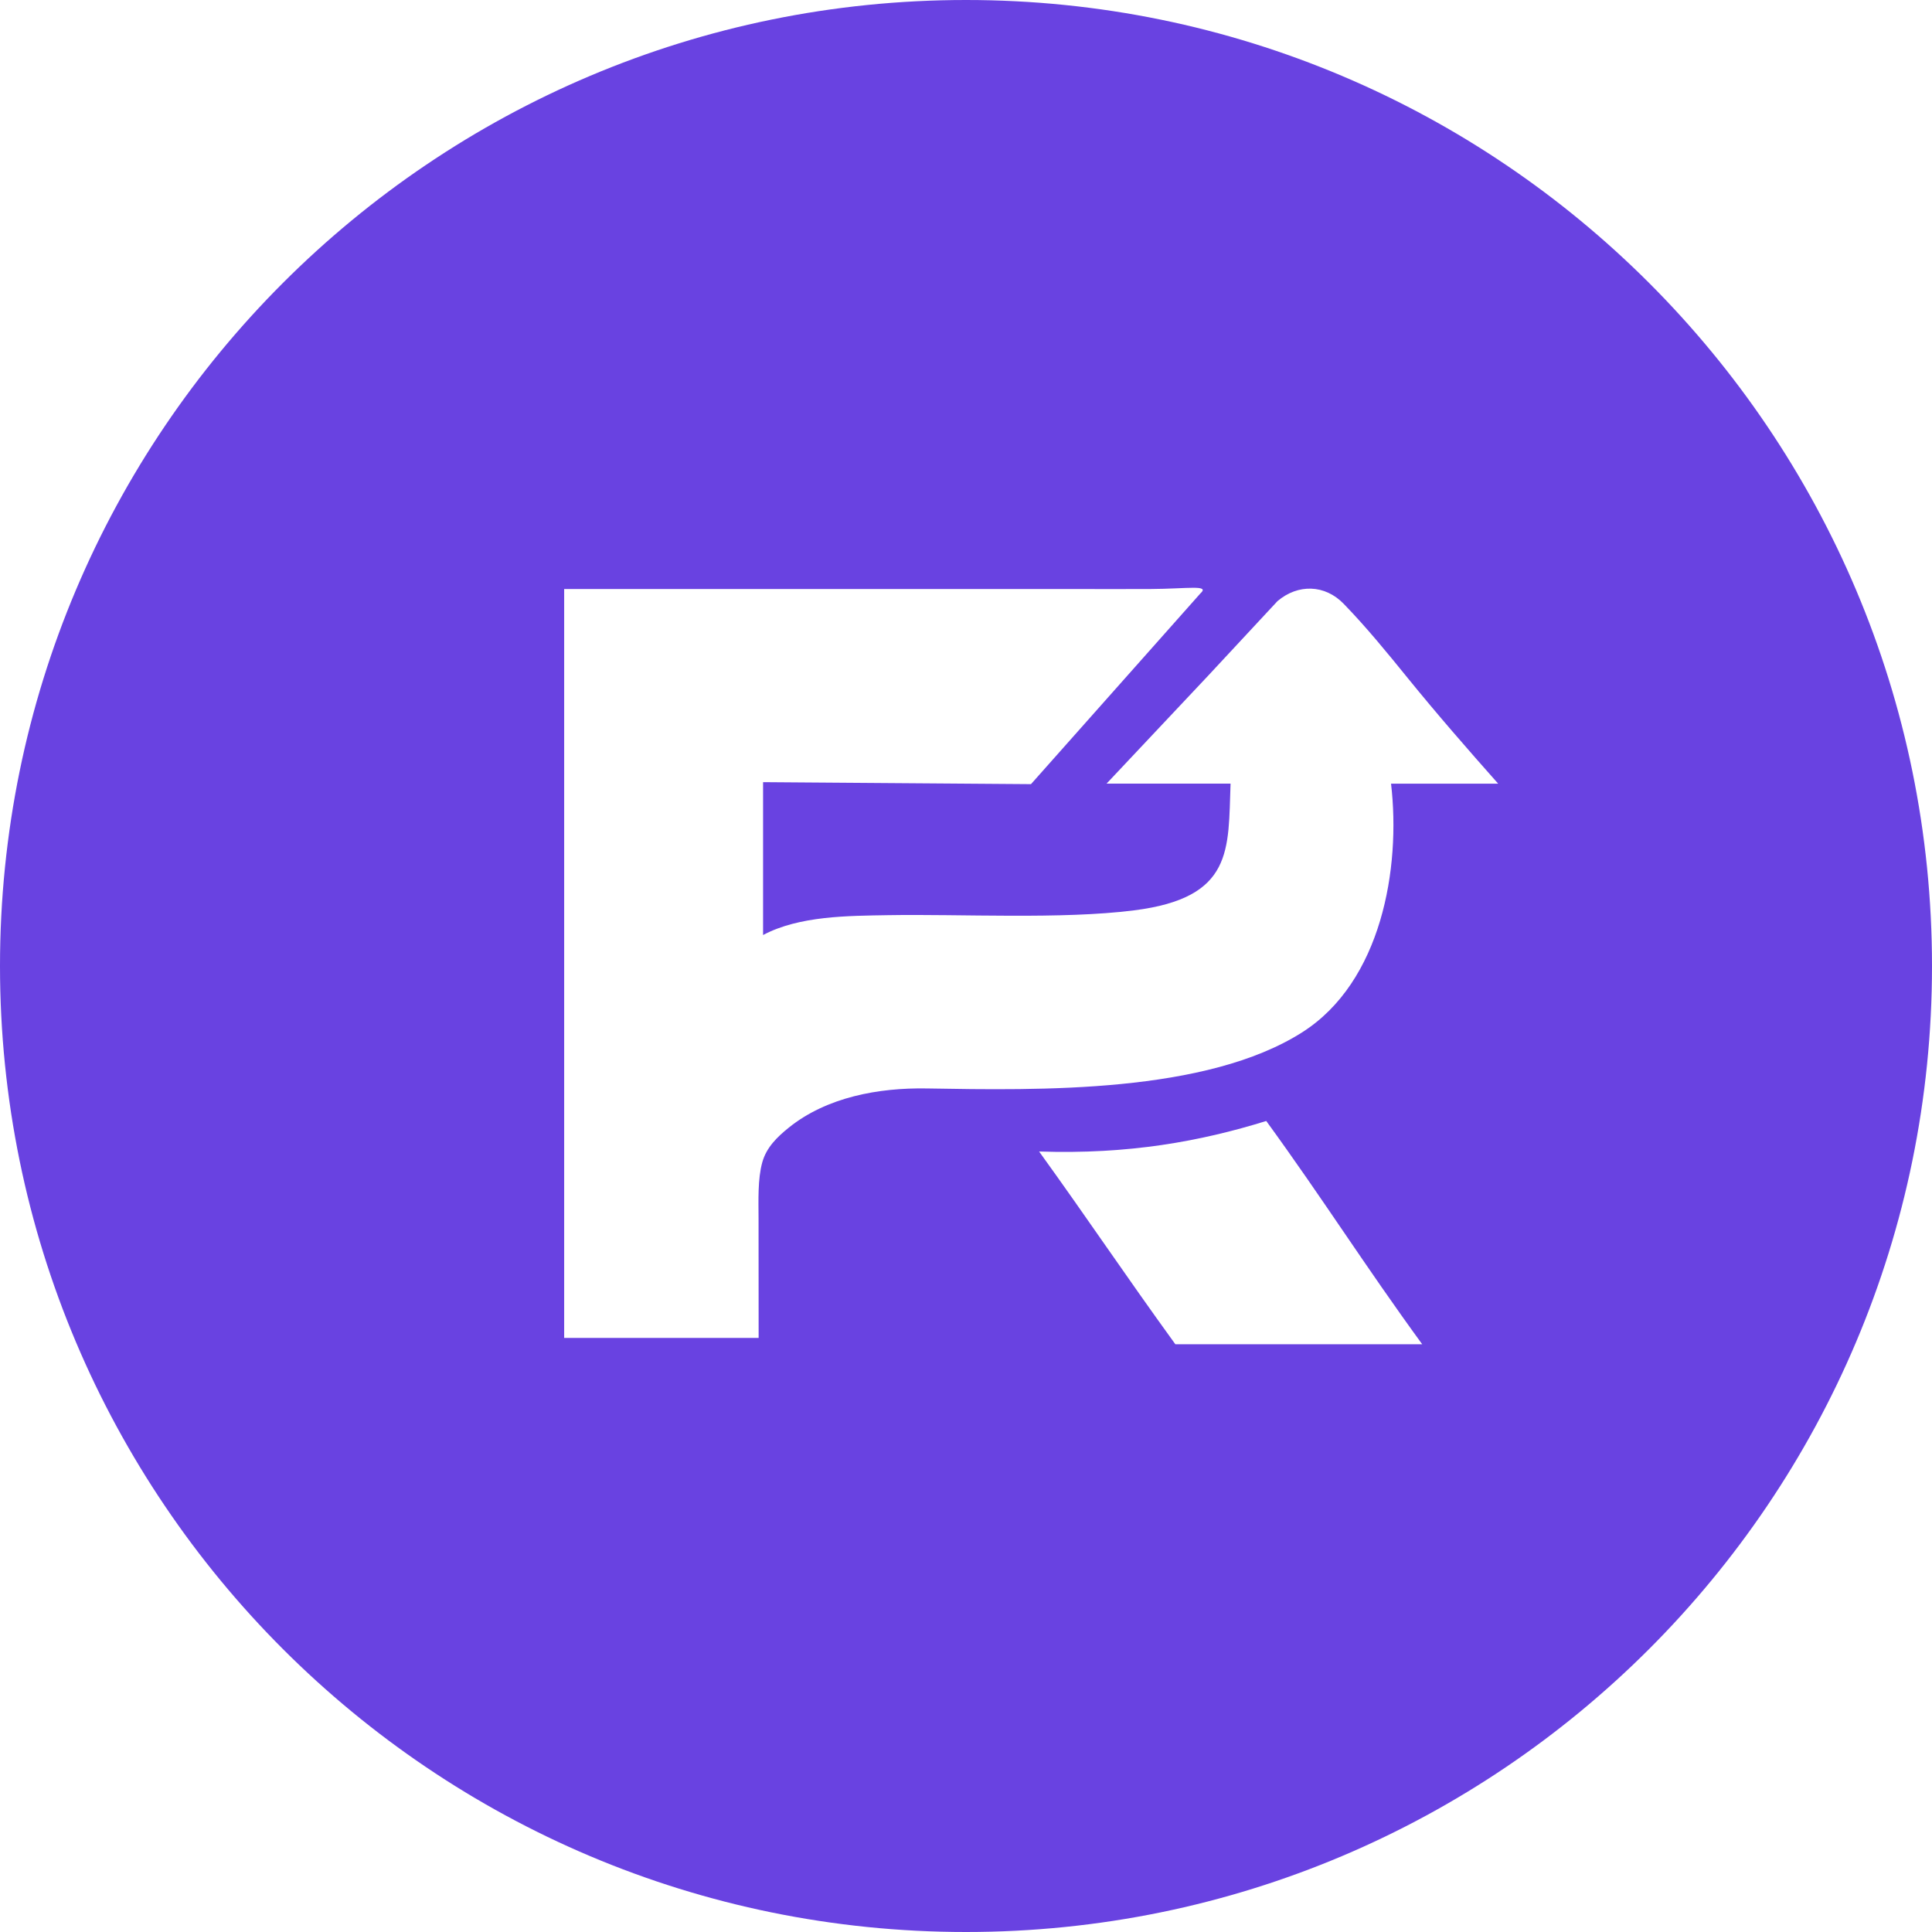 <svg xmlns="http://www.w3.org/2000/svg" width="93" height="93" viewBox="0 0 93 93" fill="none"><g clip-path="url(#clip0_4205_308)"><path d="M46.5 0C20.818 0 0 20.818 0 46.5C0 72.182 20.818 93 46.5 93C72.182 93 93 72.182 93 46.5C93 20.818 72.182 0 46.5 0ZM56.576 64.706C54.069 61.244 52.456 58.809 50.019 55.429C54.34 55.575 57.791 54.94 60.953 53.96C63.706 57.748 65.66 60.865 68.46 64.708H56.576V64.706ZM66.96 37.722C67.439 41.811 66.492 47.261 62.694 49.685C58.063 52.638 50.062 52.486 44.611 52.394C42.29 52.355 39.795 52.811 37.969 54.281C37.412 54.73 36.892 55.231 36.693 55.953C36.469 56.762 36.512 57.804 36.514 58.639C36.518 60.56 36.518 62.483 36.518 64.404H34.488H27.157V28.354H51.132C52.959 28.354 54.364 28.359 55.348 28.354C57.205 28.344 58.266 28.13 57.776 28.573L49.628 37.746L36.732 37.65V45.009C38.478 44.08 40.824 44.087 42.756 44.053C46.231 43.993 51.102 44.264 54.587 43.822C59.392 43.216 59.116 40.895 59.235 37.722H53.265L58.161 32.52L61.494 28.936C62.481 28.098 63.777 28.132 64.68 29.065C65.777 30.196 66.774 31.418 67.765 32.641C69.172 34.374 70.636 36.054 72.118 37.724H66.958L66.96 37.722Z" fill="#6942E1"></path></g><defs><clipPath id="clip0_4205_308"><rect width="93" height="93" fill="white"></rect></clipPath></defs></svg>